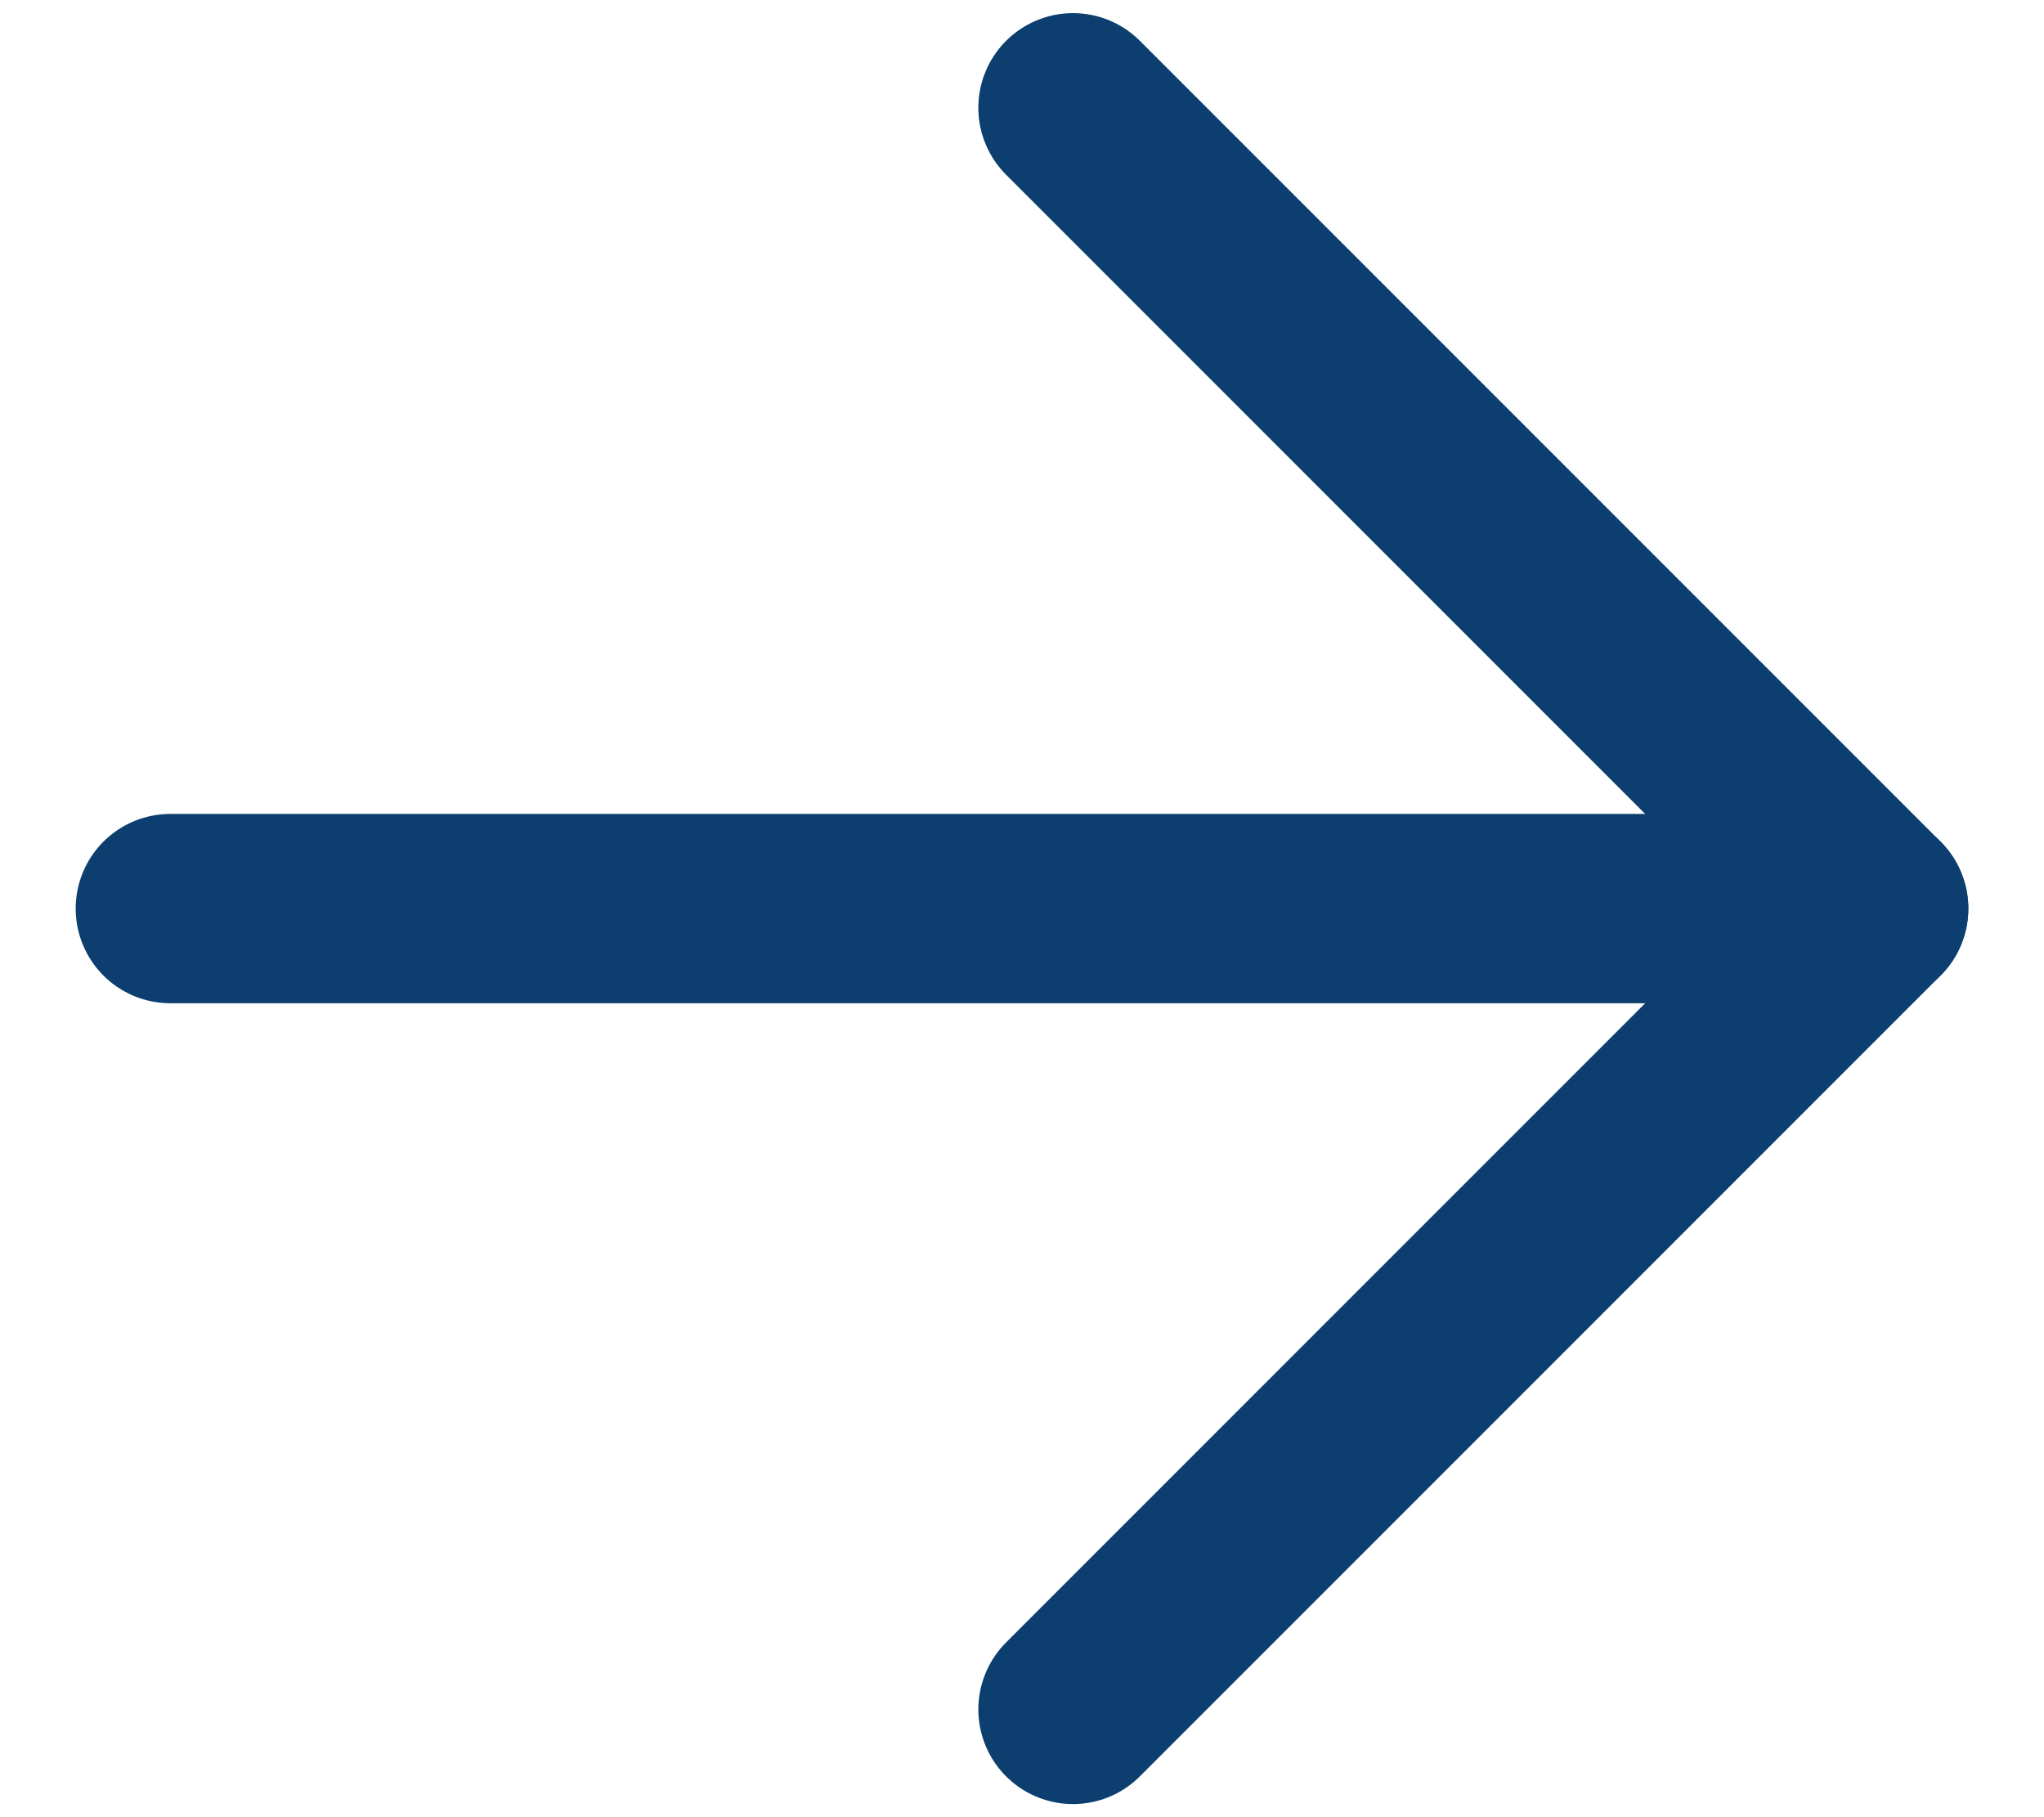 <svg width="18" height="16" viewBox="0 0 18 16" fill="none" xmlns="http://www.w3.org/2000/svg">
<path d="M9.449 0.949L16.5 8L9.449 15.051" stroke="#0C3F6F" stroke-width="1.667" stroke-linecap="round" stroke-linejoin="round"/>
<path d="M16.5 8L1.5 8" stroke="#0C3F6F" stroke-width="1.667" stroke-linecap="round" stroke-linejoin="round"/>
</svg>
